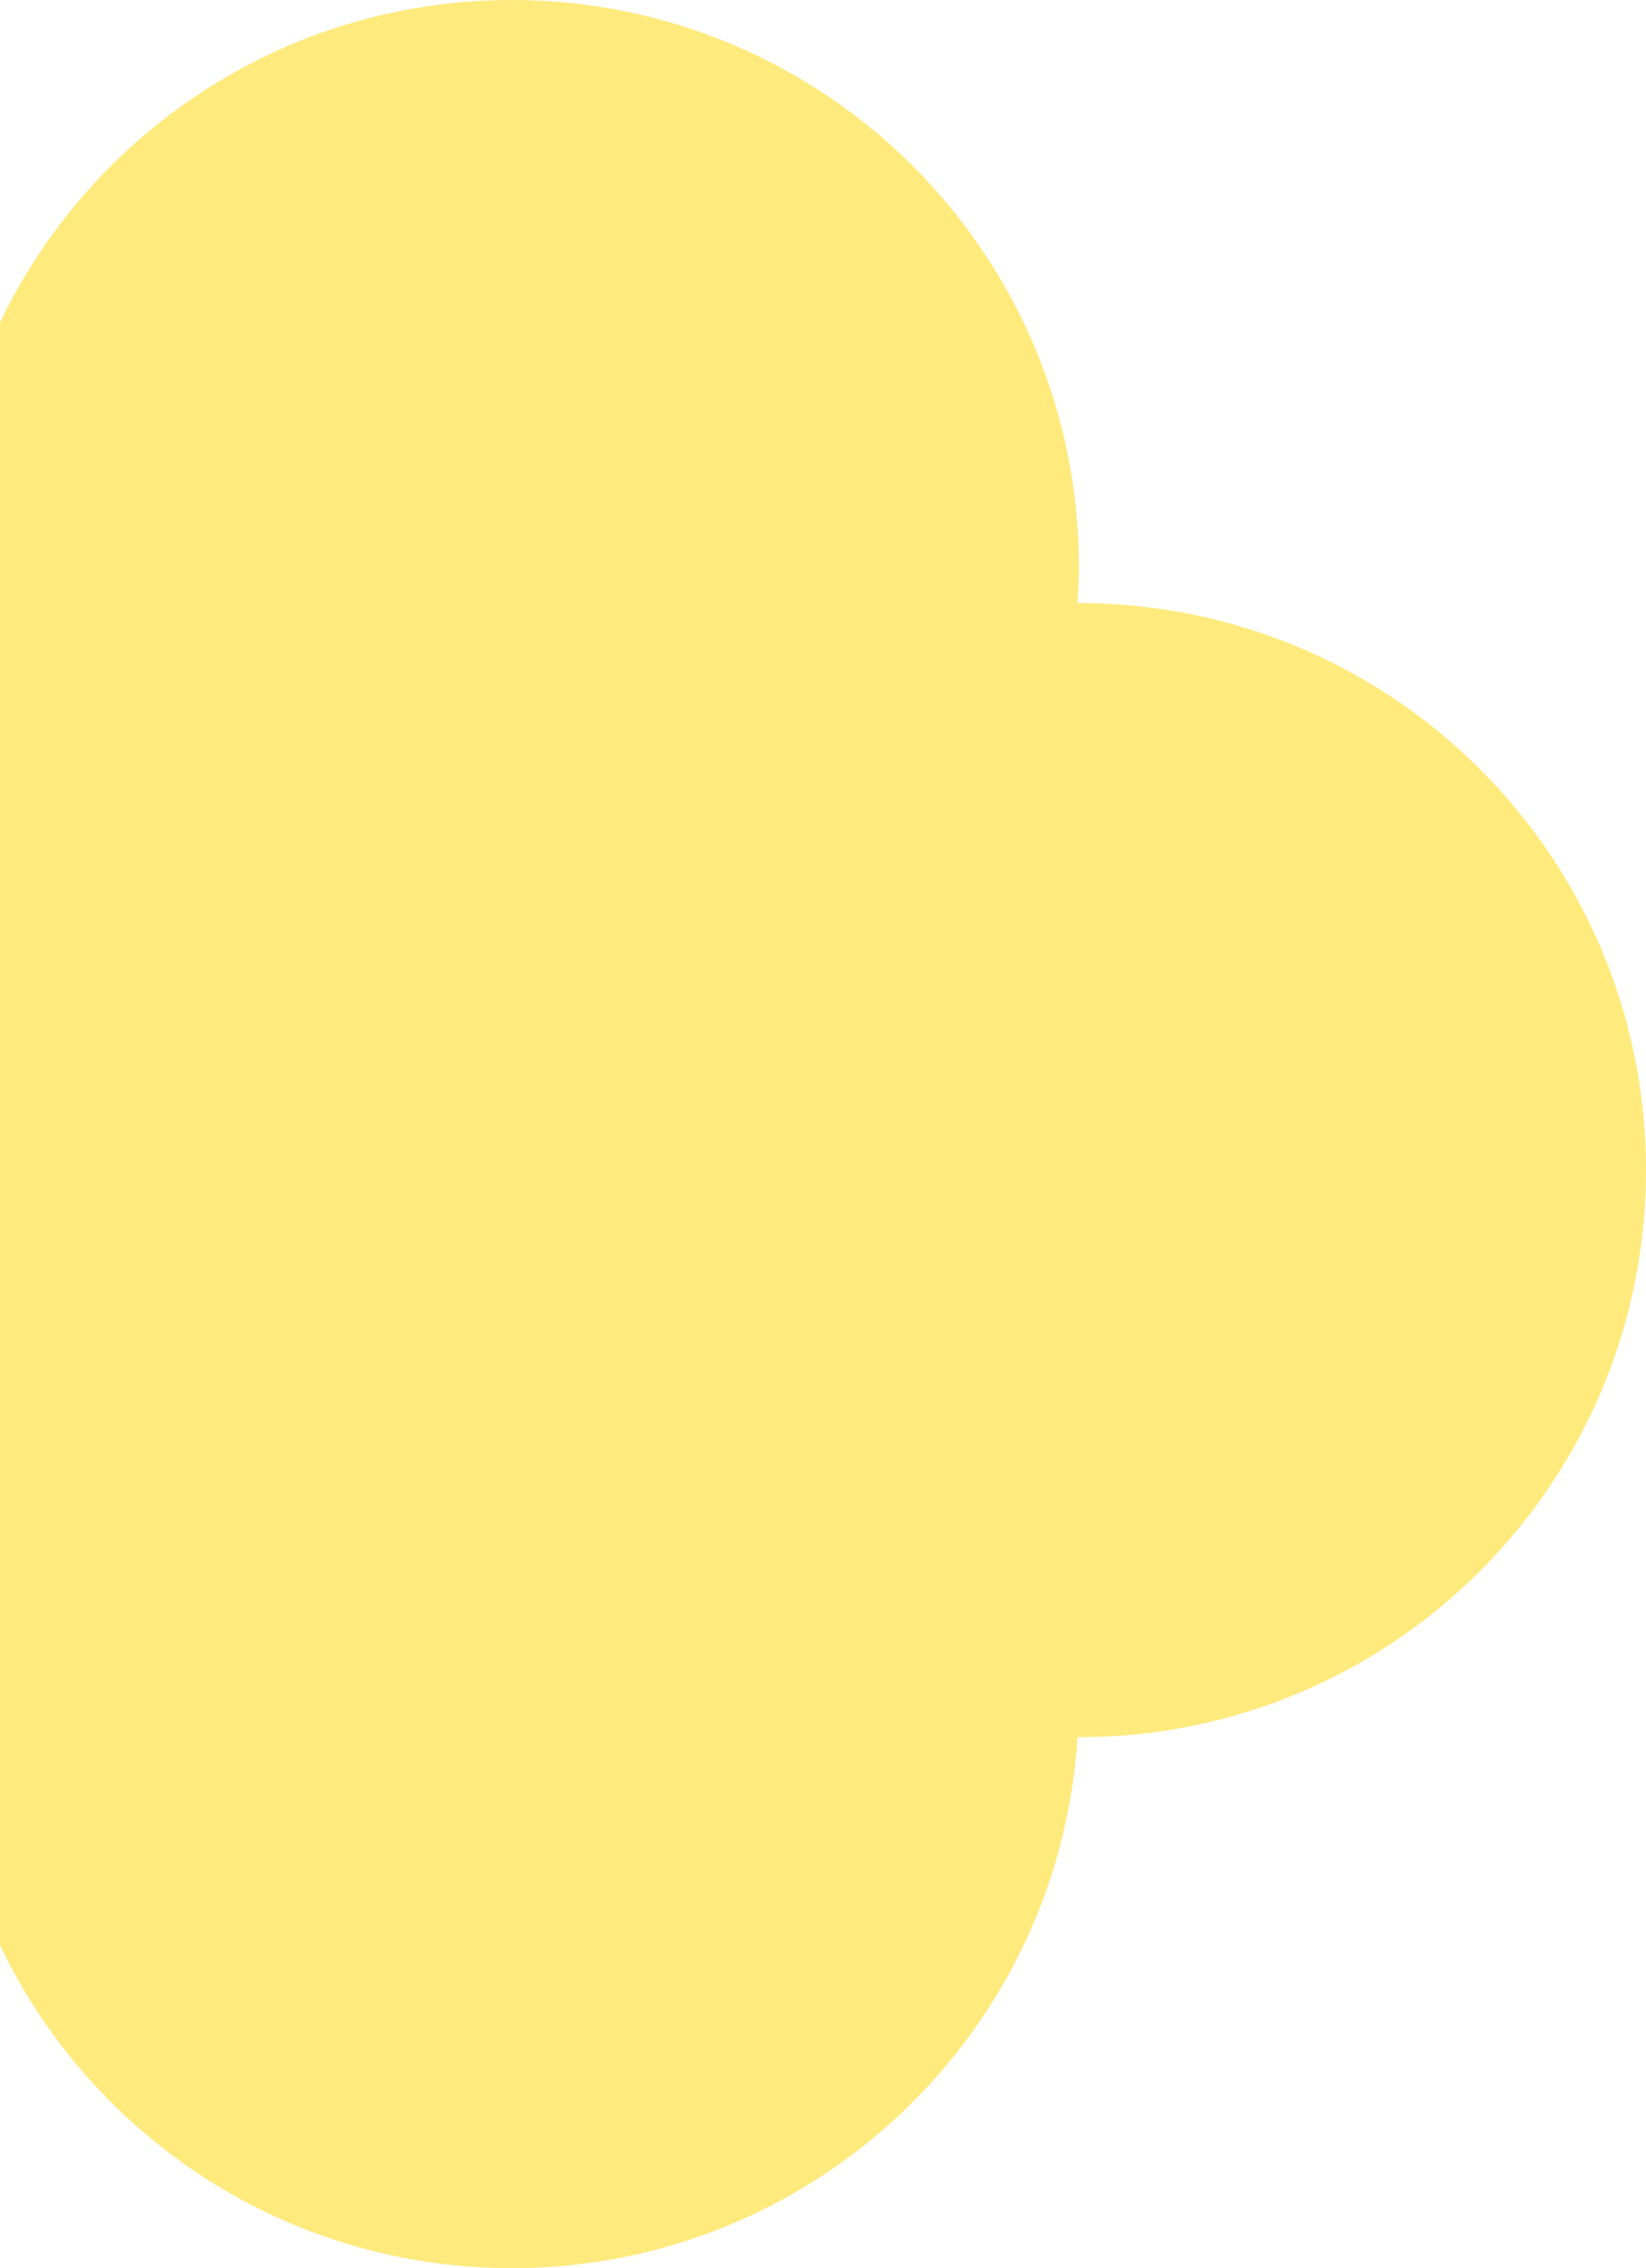 <svg width="201" height="277" viewBox="0 0 201 277" fill="none" xmlns="http://www.w3.org/2000/svg"><path d="M131.75 73.654C131.75 73.654 131.639 73.654 131.584 73.654C131.667 72.186 131.75 70.718 131.75 69.25C131.75 30.996 100.754 0 62.5 0C24.246 0 -6.75 30.996 -6.75 69.25C-6.75 70.746 -6.695 72.214 -6.584 73.654C-6.639 73.654 -6.695 73.654 -6.75 73.654C-45.004 73.654 -76 104.678 -76 142.904C-76 181.13 -45.004 212.154 -6.75 212.154C-6.695 212.154 -6.639 212.154 -6.584 212.154C-4.312 248.358 25.742 277 62.5 277C99.258 277 129.312 248.358 131.584 212.154C131.639 212.154 131.695 212.154 131.75 212.154C170.004 212.154 201 181.158 201 142.904C201 104.651 170.004 73.654 131.75 73.654Z" fill="#FFEA7D"/></svg>